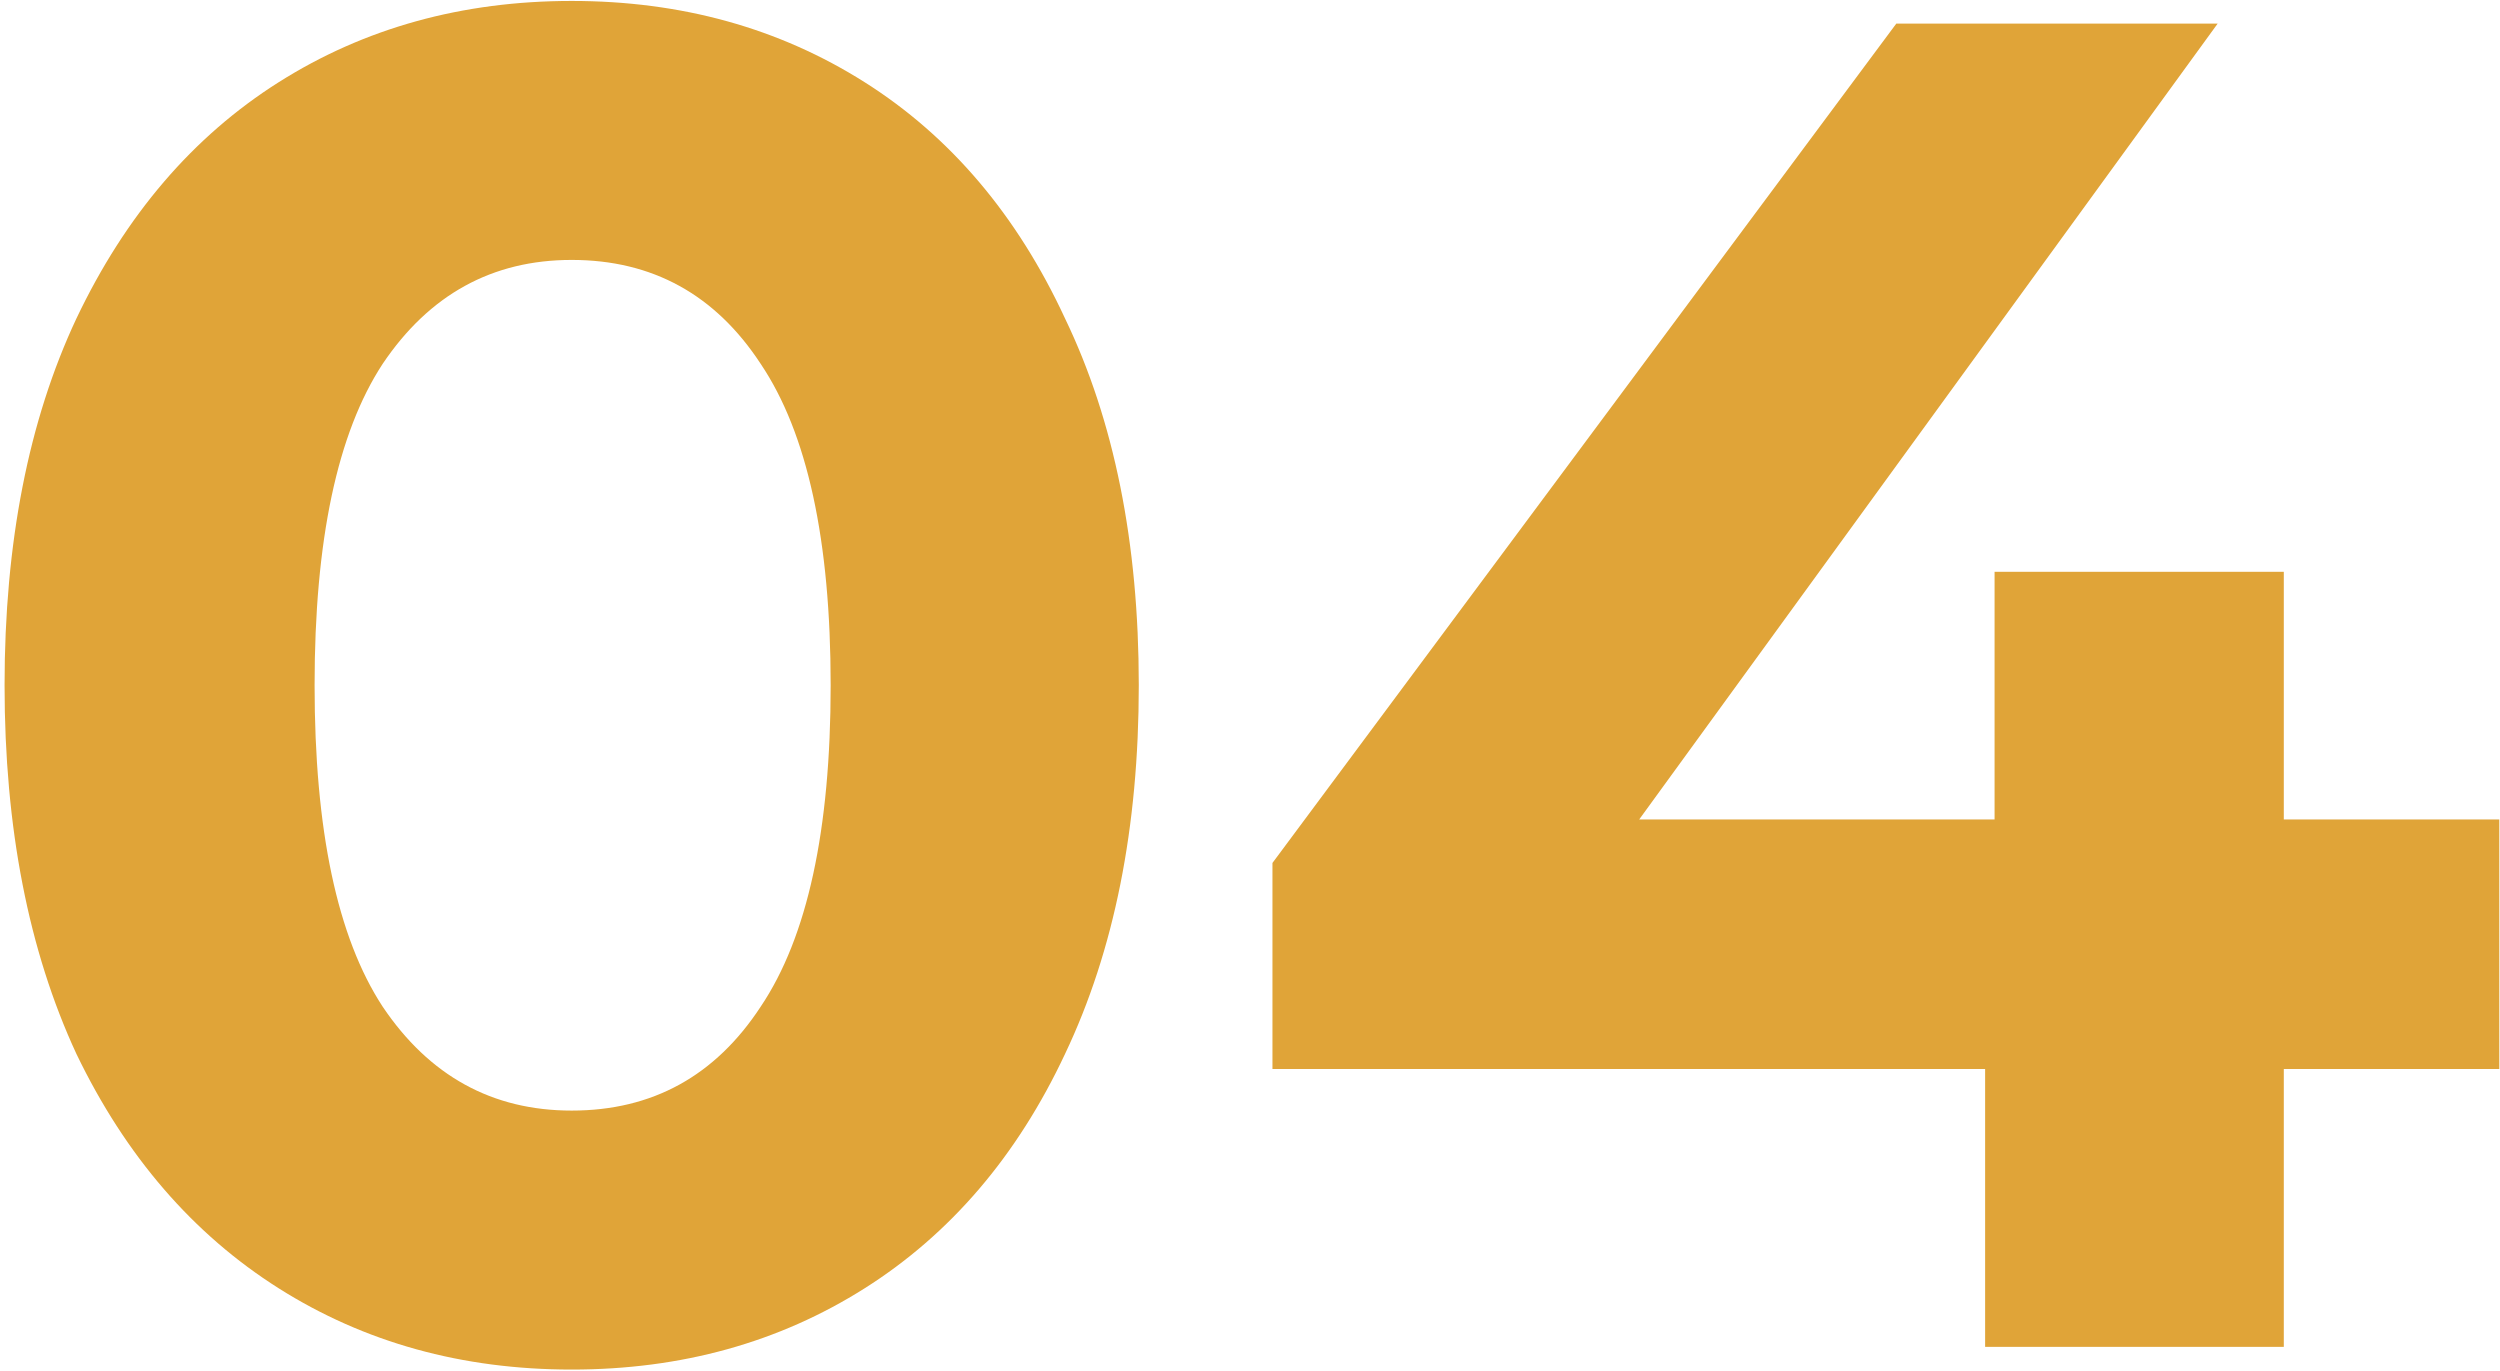<?xml version="1.0" encoding="UTF-8"?> <svg xmlns="http://www.w3.org/2000/svg" width="529" height="290" viewBox="0 0 529 290" fill="none"> <path d="M120.967 289.8C97.767 289.8 77.1 284.067 58.967 272.6C40.834 261.133 26.567 244.6 16.167 223C6.034 201.133 0.967 175.133 0.967 145C0.967 114.867 6.034 89 16.167 67.4C26.567 45.533 40.834 28.867 58.967 17.4C77.1 5.933 97.767 0.2 120.967 0.2C144.167 0.2 164.834 5.933 182.967 17.4C201.101 28.867 215.234 45.533 225.367 67.4C235.767 89 240.967 114.867 240.967 145C240.967 175.133 235.767 201.133 225.367 223C215.234 244.6 201.101 261.133 182.967 272.6C164.834 284.067 144.167 289.8 120.967 289.8ZM120.967 235C138.034 235 151.367 227.667 160.967 213C170.834 198.333 175.767 175.667 175.767 145C175.767 114.333 170.834 91.667 160.967 77C151.367 62.333 138.034 55 120.967 55C104.167 55 90.834 62.333 80.967 77C71.367 91.667 66.567 114.333 66.567 145C66.567 175.667 71.367 198.333 80.967 213C90.834 227.667 104.167 235 120.967 235ZM528.852 226.2H483.252V285H420.052V226.2H269.252V182.6L401.252 5H469.252L346.852 173.4H422.052V121H483.252V173.4H528.852V226.2Z" fill="#E0A438"></path> </svg> 